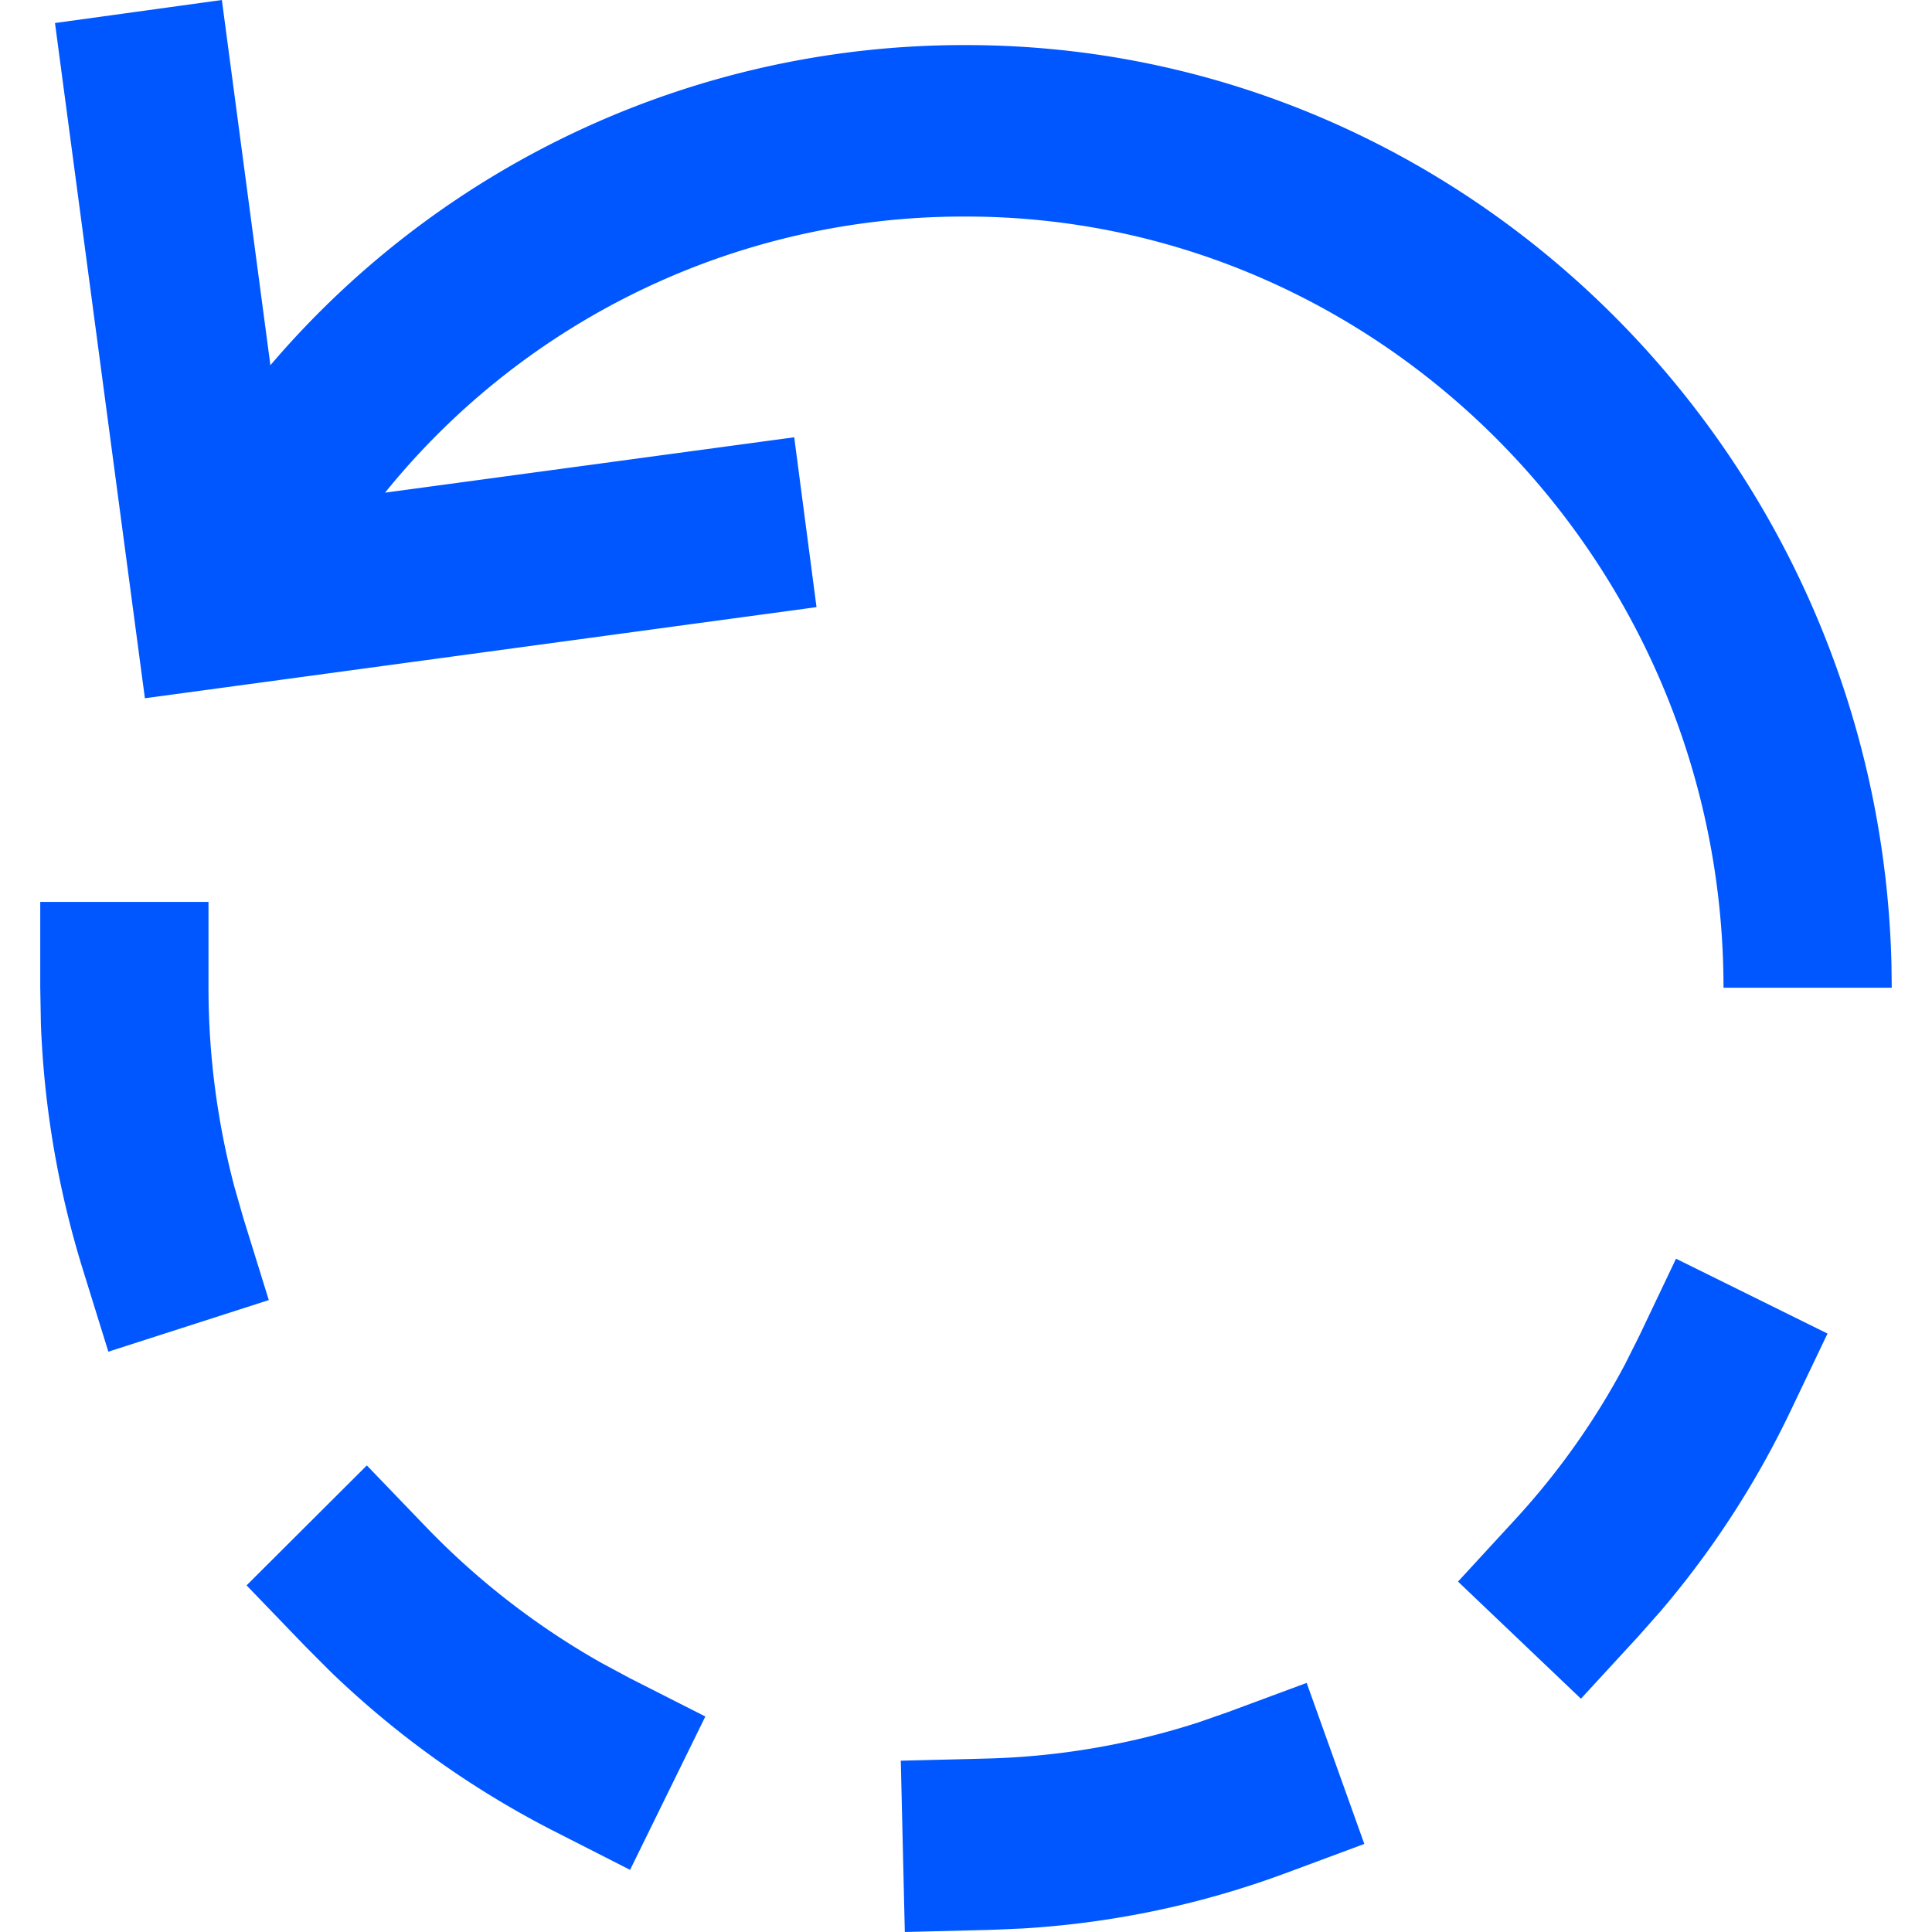 <svg xmlns="http://www.w3.org/2000/svg" xmlns:xlink="http://www.w3.org/1999/xlink" width="24" height="24"><g fill="none" fill-rule="evenodd"><g fill="#0057FF"><path d="m16.232 20.906.716 2-.982.365c-1.04.385-2.134.617-3.257.685l-.422.018L11.24 24l-.05-2.128 1.045-.026a9.325 9.325 0 0 0 2.653-.45l.361-.126.982-.364ZM4.557 18.204l.731.76a9.533 9.533 0 0 0 2.19 1.697l.348.187.936.475-.935 1.905-.935-.476A11.589 11.589 0 0 1 4.1 20.76l-.305-.306-.732-.76 1.494-1.49Zm16.263-2.568 1.882.93-.457.957c-.428.898-.97 1.733-1.611 2.485l-.28.317-.715.777-1.527-1.455.715-.777c.533-.58.99-1.225 1.36-1.923l.177-.353.456-.958ZM2.59 11.204v1.065c0 .841.11 1.669.32 2.468l.114.398.315 1.015-1.993.641-.315-1.015a11.805 11.805 0 0 1-.523-3.058l-.008-.45v-1.064h2.09ZM2.756 0l.603 4.537A11.318 11.318 0 0 1 12 .56c6.227 0 11.335 5.101 11.496 11.404l.004.306h-2.09c0-5.267-4.237-9.58-9.41-9.58a9.24 9.24 0 0 0-7.217 3.43l5.083-.688.277 2.11L1.8 8.674.683.286 2.755 0Z"/></g></g></svg>